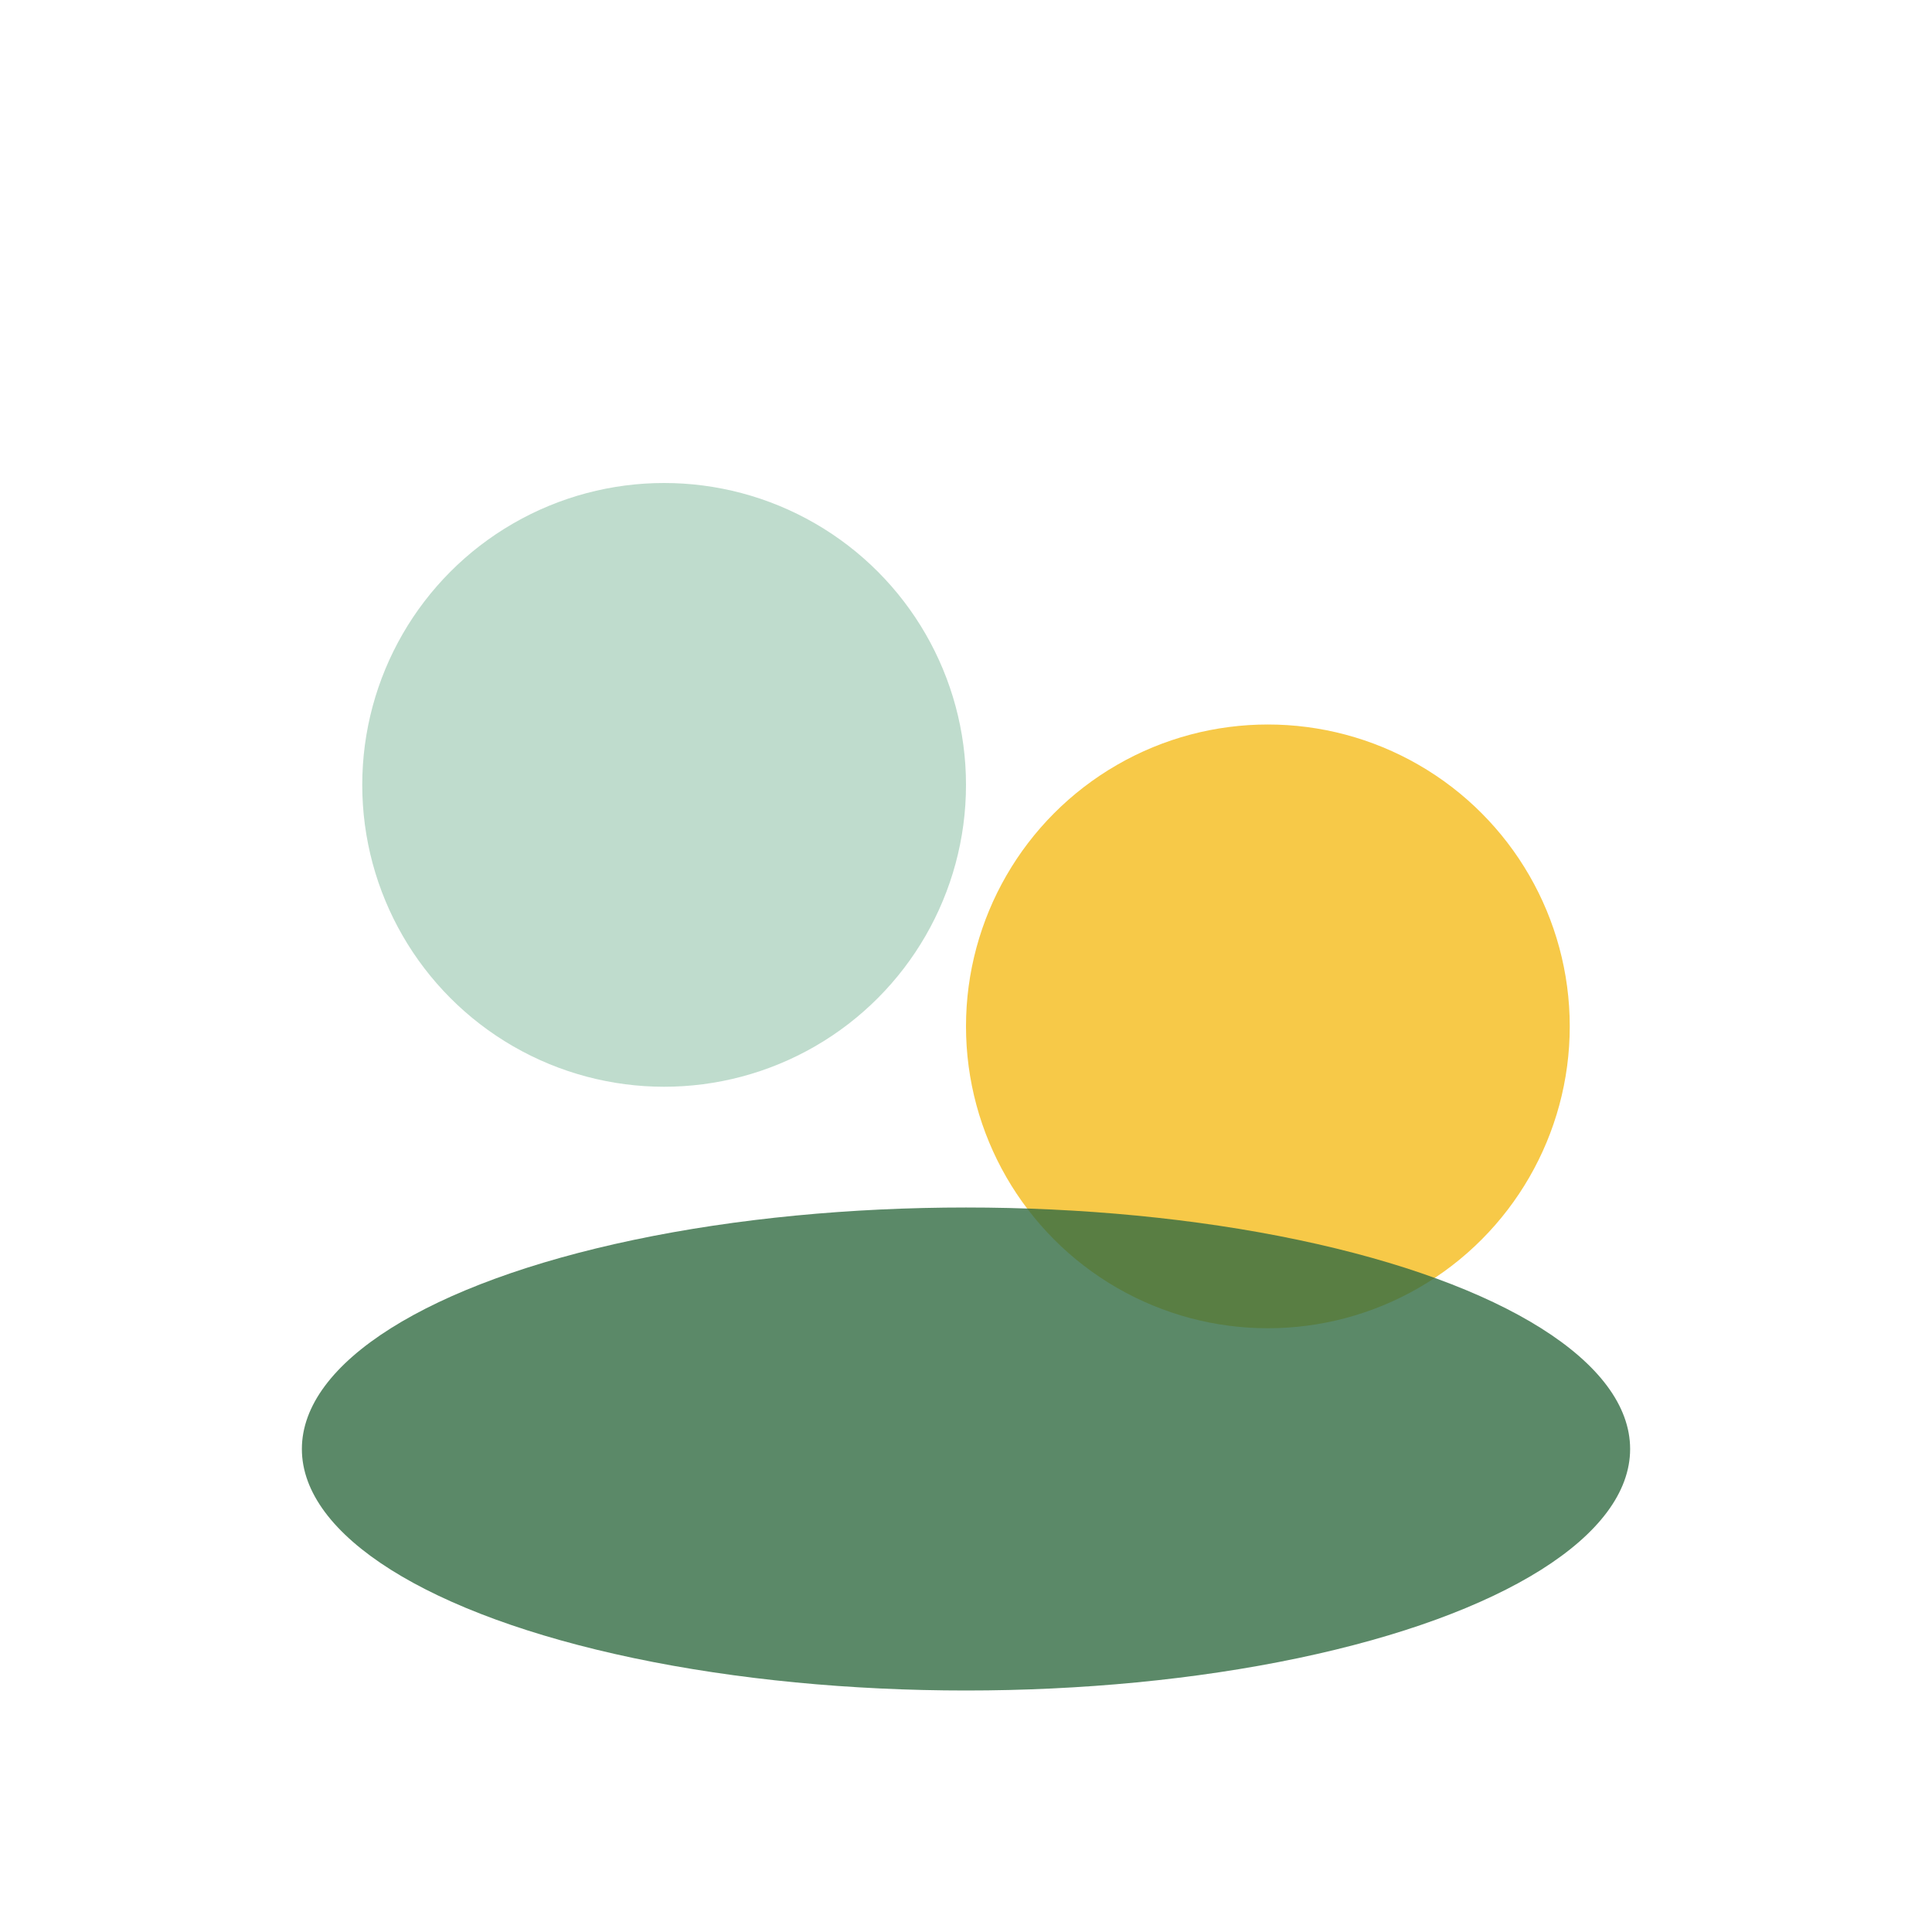 <?xml version="1.0" encoding="UTF-8"?>
<svg xmlns="http://www.w3.org/2000/svg" width="32" height="32" viewBox="0 0 32 32"><circle cx="11" cy="13" r="5" fill="#BFDCCD"/><circle cx="21" cy="17" r="5" fill="#F7C948"/><ellipse cx="16" cy="24" rx="11" ry="4" fill="#326C42" fill-opacity=".8"/></svg>